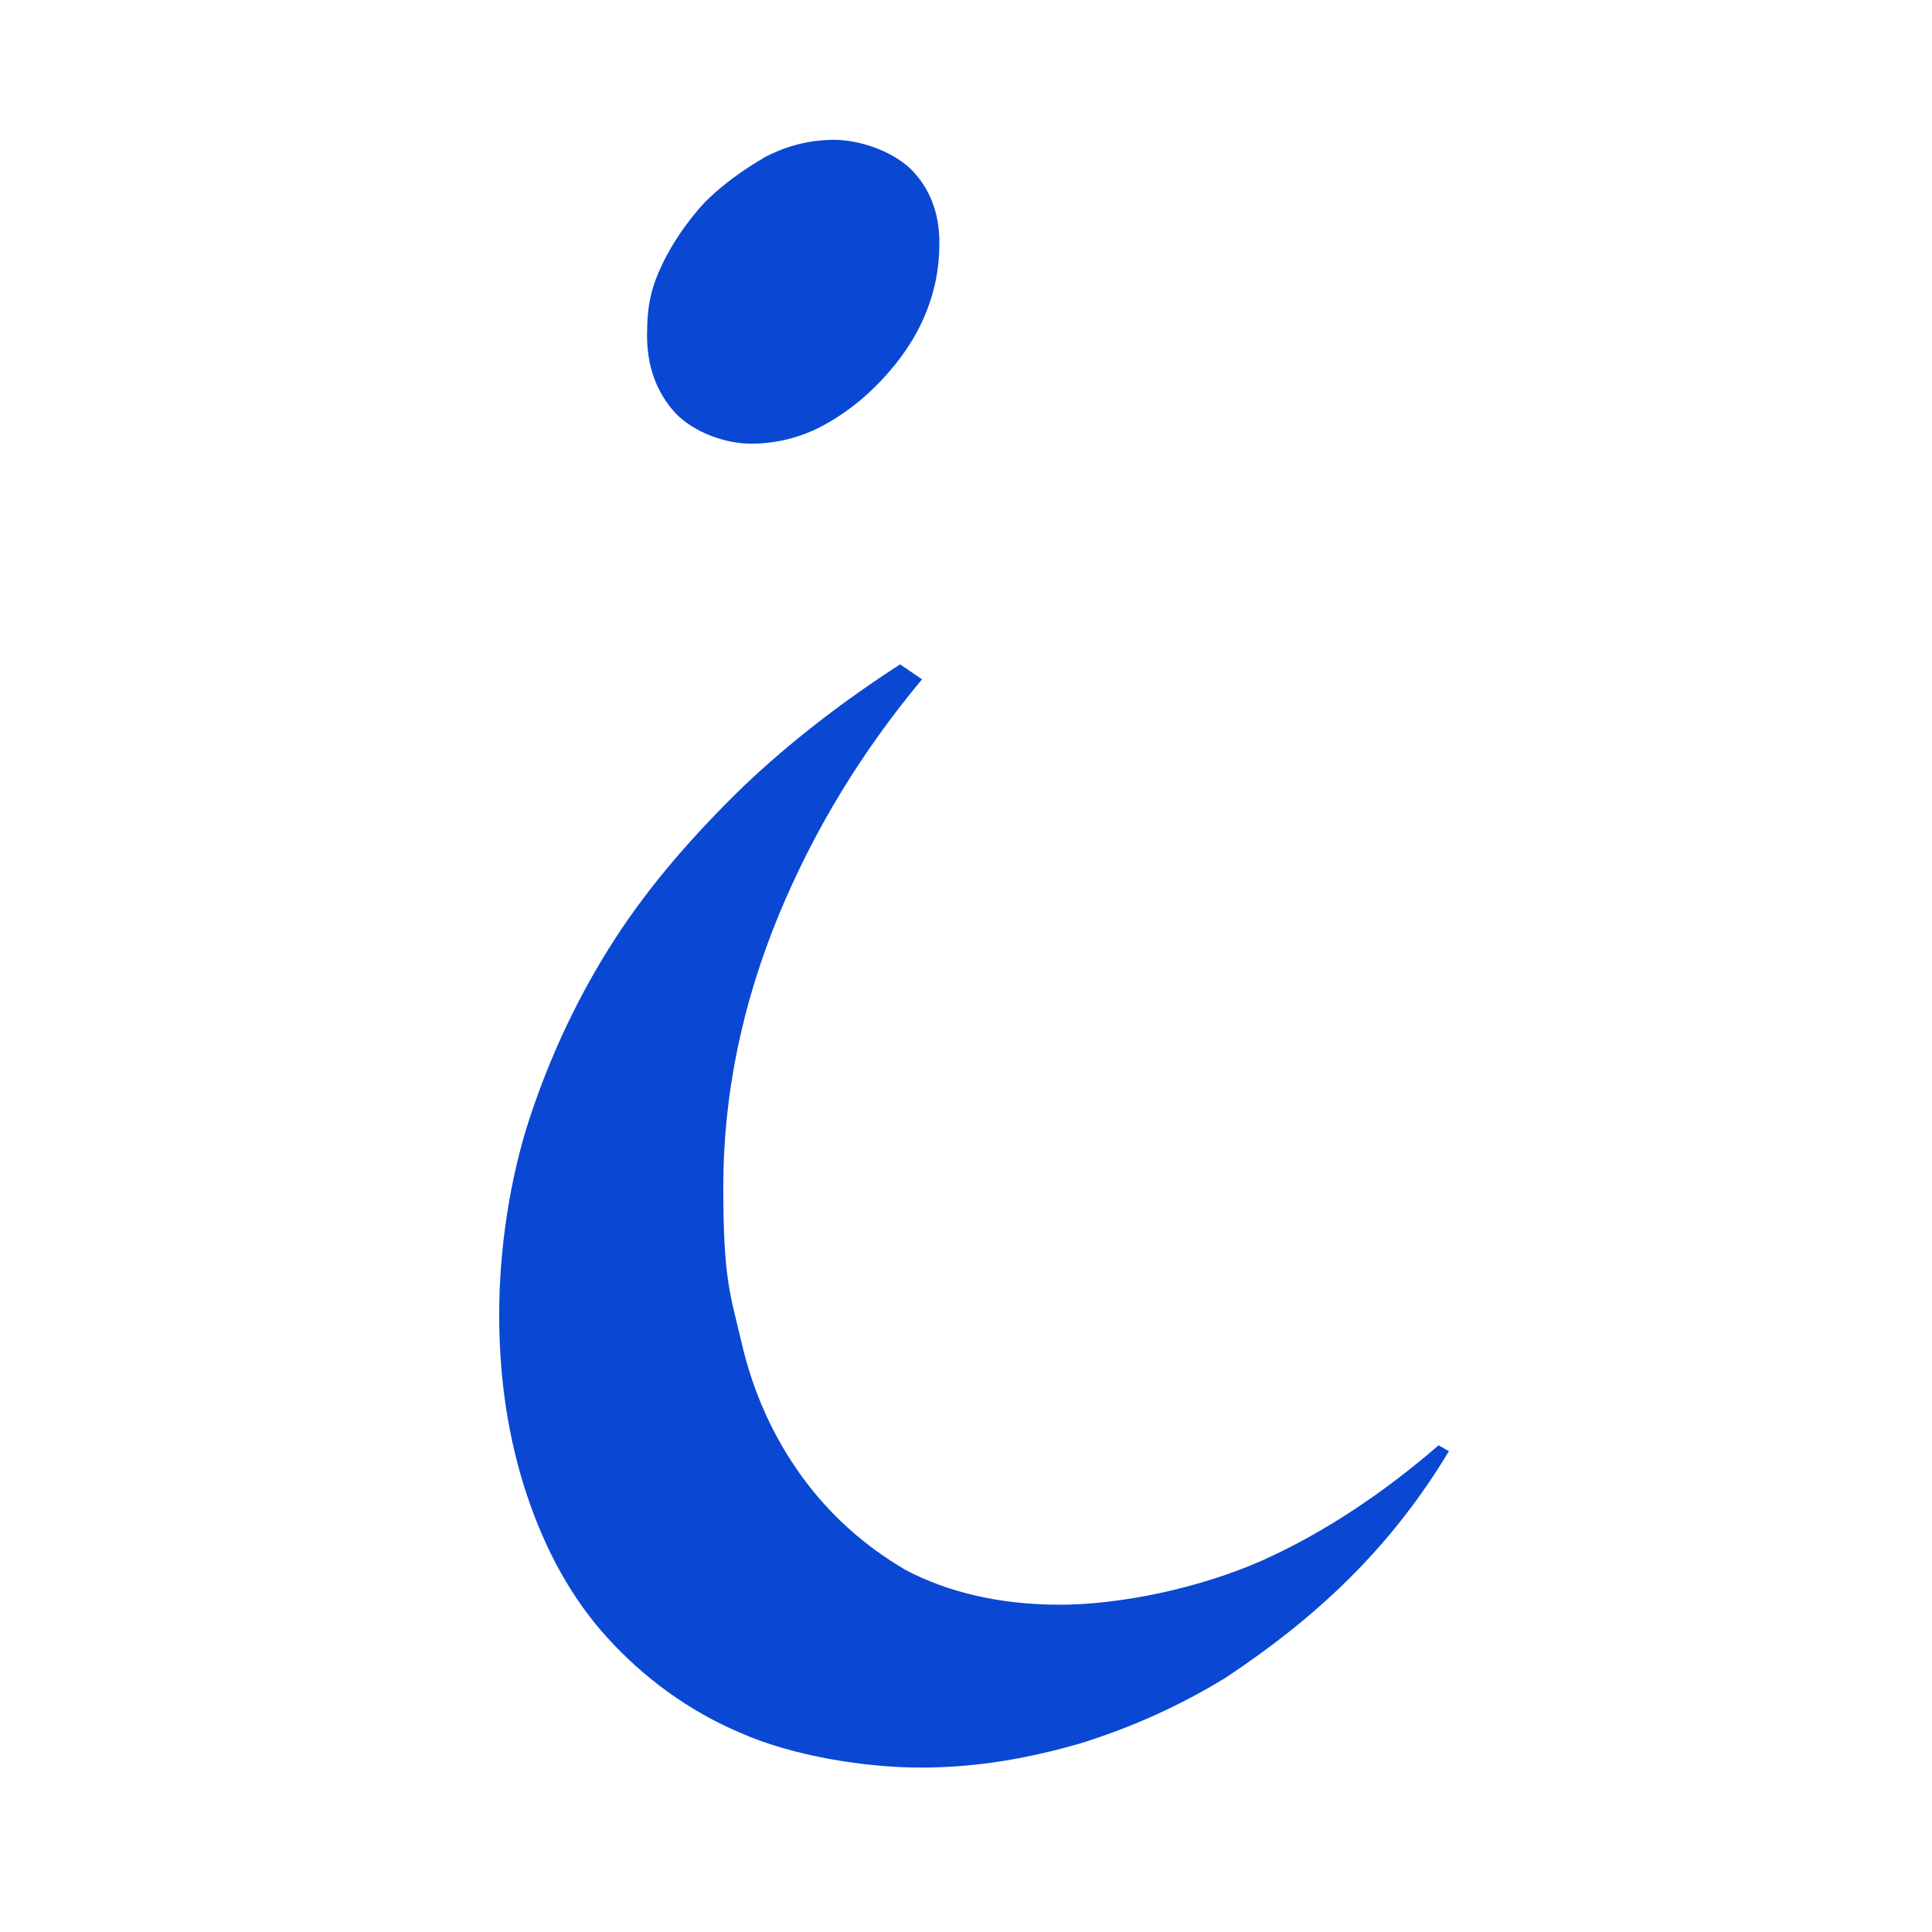 <?xml version="1.0" encoding="UTF-8"?> <svg xmlns="http://www.w3.org/2000/svg" width="32" height="32" viewBox="0 0 32 32" fill="none"><path fill-rule="evenodd" clip-rule="evenodd" d="M23.999 24.035C23.54 24.8 23.004 25.489 22.372 26.12C21.741 26.752 21.052 27.288 20.305 27.785C19.559 28.244 18.755 28.608 17.894 28.876C17.033 29.125 16.172 29.277 15.253 29.277C14.334 29.277 13.129 29.086 12.268 28.703C11.406 28.34 10.66 27.785 10.067 27.134C9.473 26.484 9.033 25.68 8.727 24.762C8.421 23.843 8.268 22.848 8.268 21.777C8.268 20.705 8.44 19.519 8.784 18.485C9.129 17.452 9.588 16.476 10.181 15.558C10.775 14.639 11.502 13.816 12.306 13.032C13.11 12.267 13.99 11.597 14.909 11.004L15.272 11.252C14.296 12.42 13.492 13.721 12.899 15.156C12.306 16.591 11.98 18.103 11.98 19.653C11.98 21.203 12.095 21.432 12.287 22.255C12.478 23.078 12.822 23.824 13.282 24.456C13.741 25.087 14.315 25.604 15.004 26.006C15.693 26.369 16.554 26.579 17.55 26.579C18.545 26.579 19.865 26.312 20.937 25.833C21.99 25.355 22.966 24.685 23.827 23.939L23.961 24.015L23.999 24.035ZM15.559 4.039C15.559 4.44 15.483 4.842 15.31 5.244C15.138 5.646 14.889 5.99 14.602 6.296C14.315 6.603 13.971 6.871 13.607 7.062C13.243 7.253 12.842 7.349 12.44 7.349C12.038 7.349 11.502 7.177 11.177 6.832C10.87 6.488 10.717 6.067 10.717 5.55C10.717 5.034 10.794 4.747 10.966 4.383C11.138 4.019 11.406 3.637 11.674 3.35C11.961 3.063 12.306 2.814 12.669 2.603C13.033 2.412 13.416 2.316 13.818 2.316C14.22 2.316 14.755 2.489 15.081 2.795C15.387 3.101 15.559 3.503 15.559 4.019V4.039Z" fill="#0A48D4"></path></svg> 
